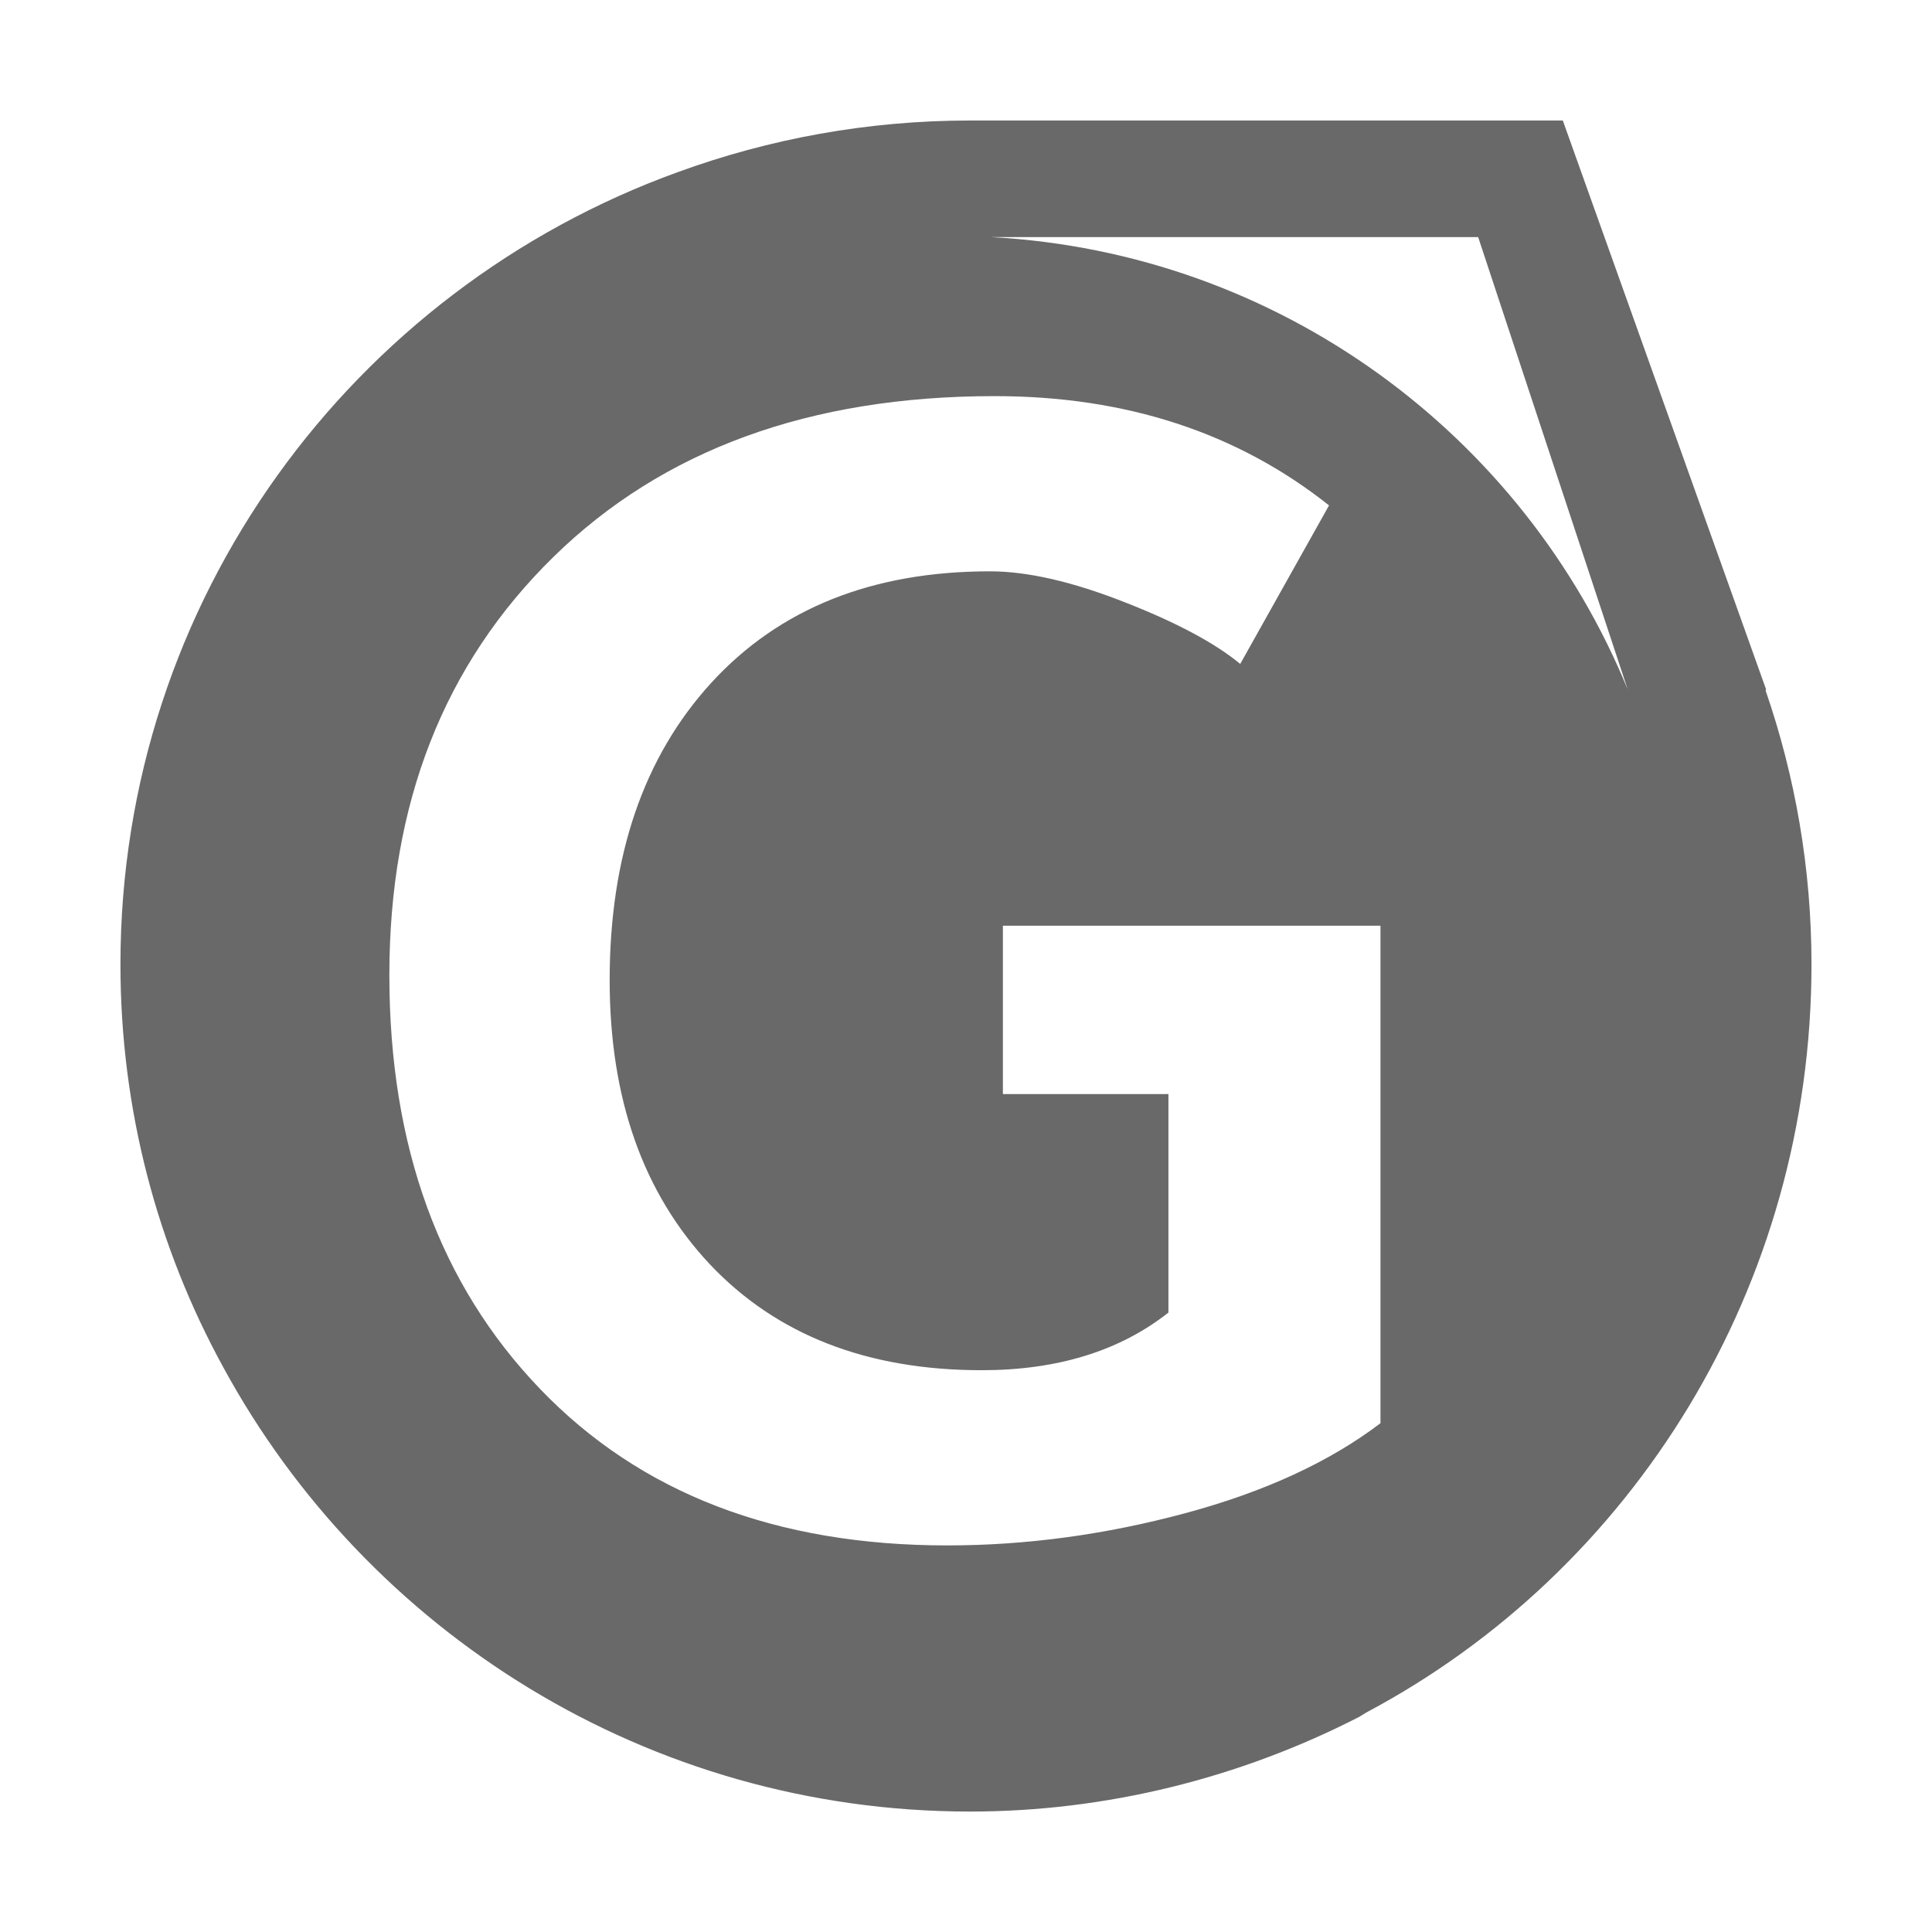 <?xml version="1.0" encoding="utf-8"?>
<!-- Generator: Adobe Illustrator 15.0.0, SVG Export Plug-In . SVG Version: 6.00 Build 0)  -->
<!DOCTYPE svg PUBLIC "-//W3C//DTD SVG 1.1//EN" "http://www.w3.org/Graphics/SVG/1.1/DTD/svg11.dtd">
<?xml-stylesheet type="text/css" href="../less/svg.css" ?>
<svg version="1.1" id="pixelegg_groupware" xmlns="http://www.w3.org/2000/svg" xmlns:xlink="http://www.w3.org/1999/xlink" x="0px" y="0px"
	 width="32px" height="32px" viewBox="0 0 32 32" enable-background="new 0 0 32 32" xml:space="preserve">
<path fill="#696969" d="M29.244,11.437l0.008-0.018l-3.367-9.423H16.08h-0.005
	c-0.002,0-0.005,0-0.007,0c-1.699,0-3.329,0.303-4.839,0.854C5.843,4.796,1.995,9.936,1.995,15.973c0,2.416,0.616,4.689,1.701,6.669
	c2.379,4.381,7.032,7.363,12.372,7.363c2.247,0,4.463-0.551,6.448-1.57l0.113-0.07c4.422-2.348,7.375-7.055,7.375-12.392
	C30.004,14.384,29.734,12.859,29.244,11.437z M22.863,23.574c-0.838,0.637-1.914,1.135-3.234,1.49s-2.633,0.533-3.939,0.533
	c-2.838,0-5.086-0.863-6.747-2.594c-1.662-1.732-2.494-4.016-2.494-6.854c0-2.843,0.904-5.147,2.717-6.924
	c1.811-1.774,4.246-2.664,7.308-2.664c2.171,0,4.017,0.602,5.539,1.81l-1.471,2.626c-0.414-0.344-1.055-0.687-1.918-1.024
	c-0.867-0.341-1.607-0.51-2.229-0.51c-1.947,0-3.483,0.615-4.609,1.841c-1.125,1.228-1.688,2.872-1.688,4.931
	c0,1.961,0.554,3.526,1.656,4.702c1.103,1.17,2.605,1.758,4.505,1.758c1.25,0,2.284-0.316,3.094-0.955v-3.619h-2.742v-2.788h6.254
	V23.574z M16.412,3.927h8.071l2.477,7.493C25.236,7.208,21.193,4.184,16.412,3.927z"/>
</svg>
